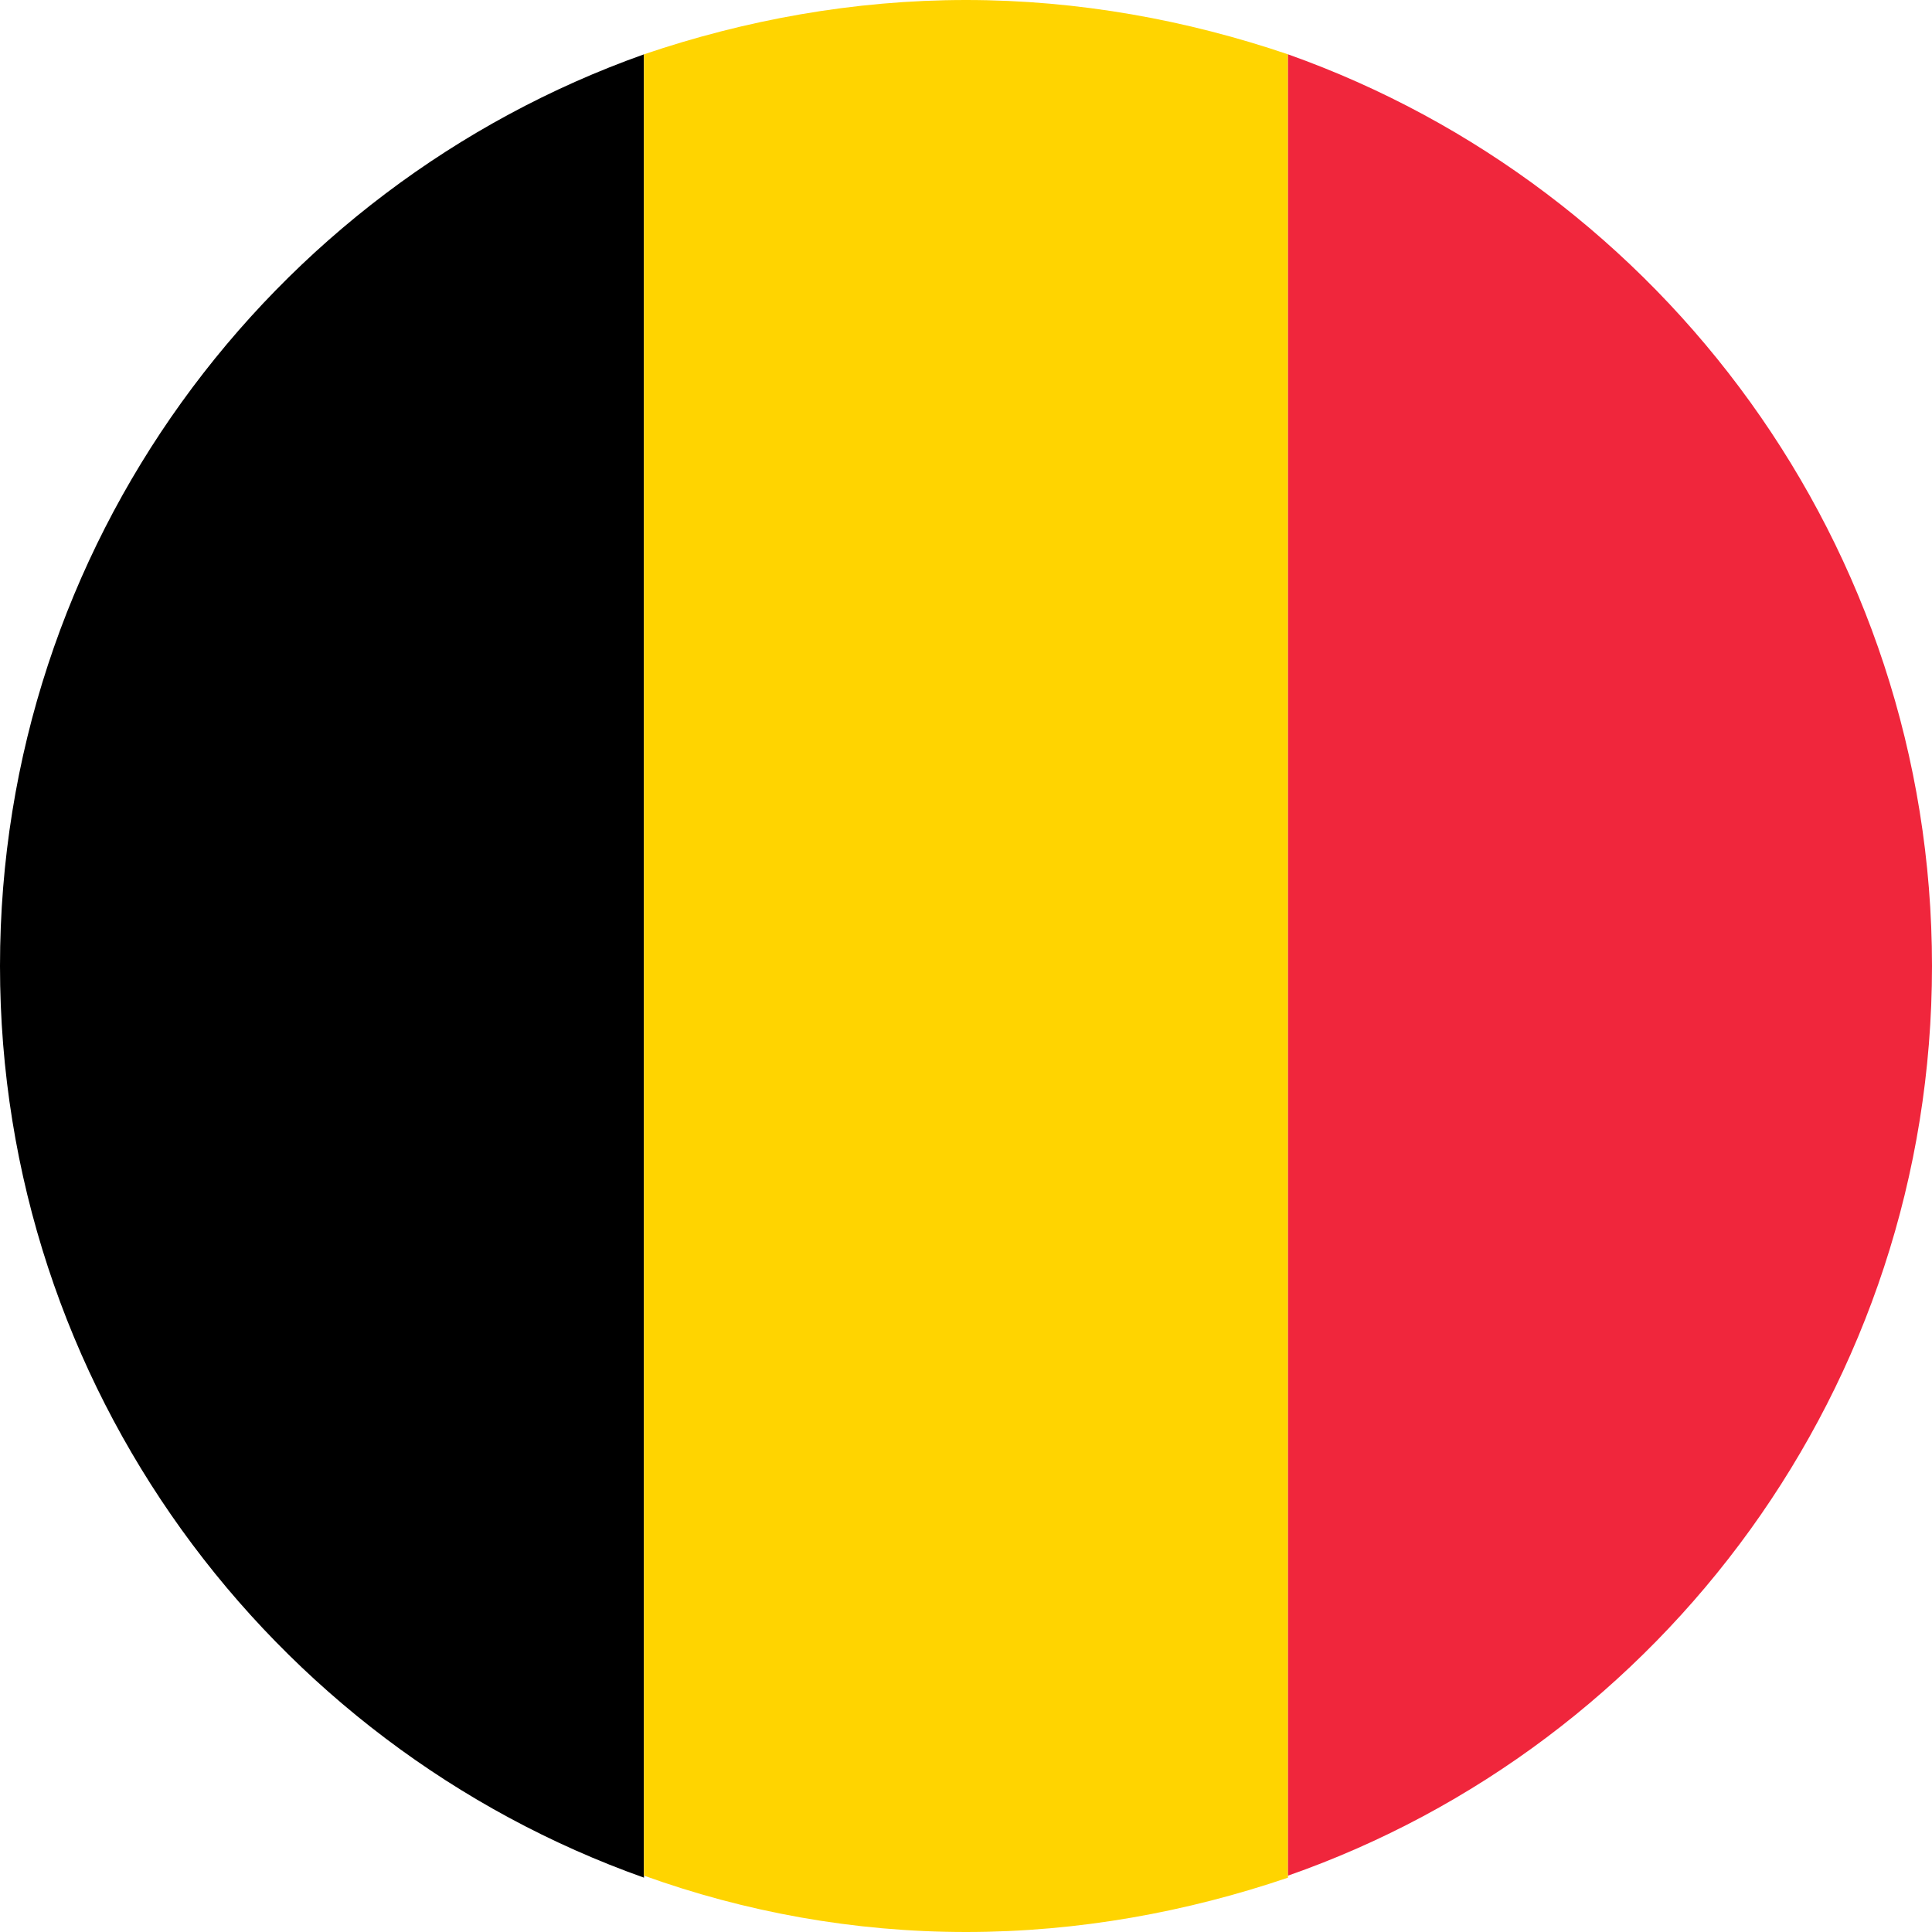 <svg width="64" height="64" viewBox="0 0 64 64" fill="none" xmlns="http://www.w3.org/2000/svg">
<g clip-path="url(#clip0_199_9175)">
<path d="M21.333 62.2V1.8C8.933 6.2 0 18.067 0 32C0 45.934 8.933 57.8 21.333 62.2Z" fill="black"/>
<path d="M42.666 1.8C39.333 0.667 35.733 0 32 0C28.266 0 24.666 0.667 21.333 1.8V62.133C24.666 63.333 28.266 64 32 64C35.733 64 39.333 63.333 42.666 62.2V1.8Z" fill="#FFD400"/>
<path d="M42.667 1.8V62.133C55.067 57.8 64 45.934 64 32C64 18.067 55.067 6.2 42.667 1.8Z" fill="#F0263C"/>
</g>
<defs>
<clipPath id="clip0_199_9175">
<rect width="64" height="64" fill="white"/>
</clipPath>
</defs>
</svg>
